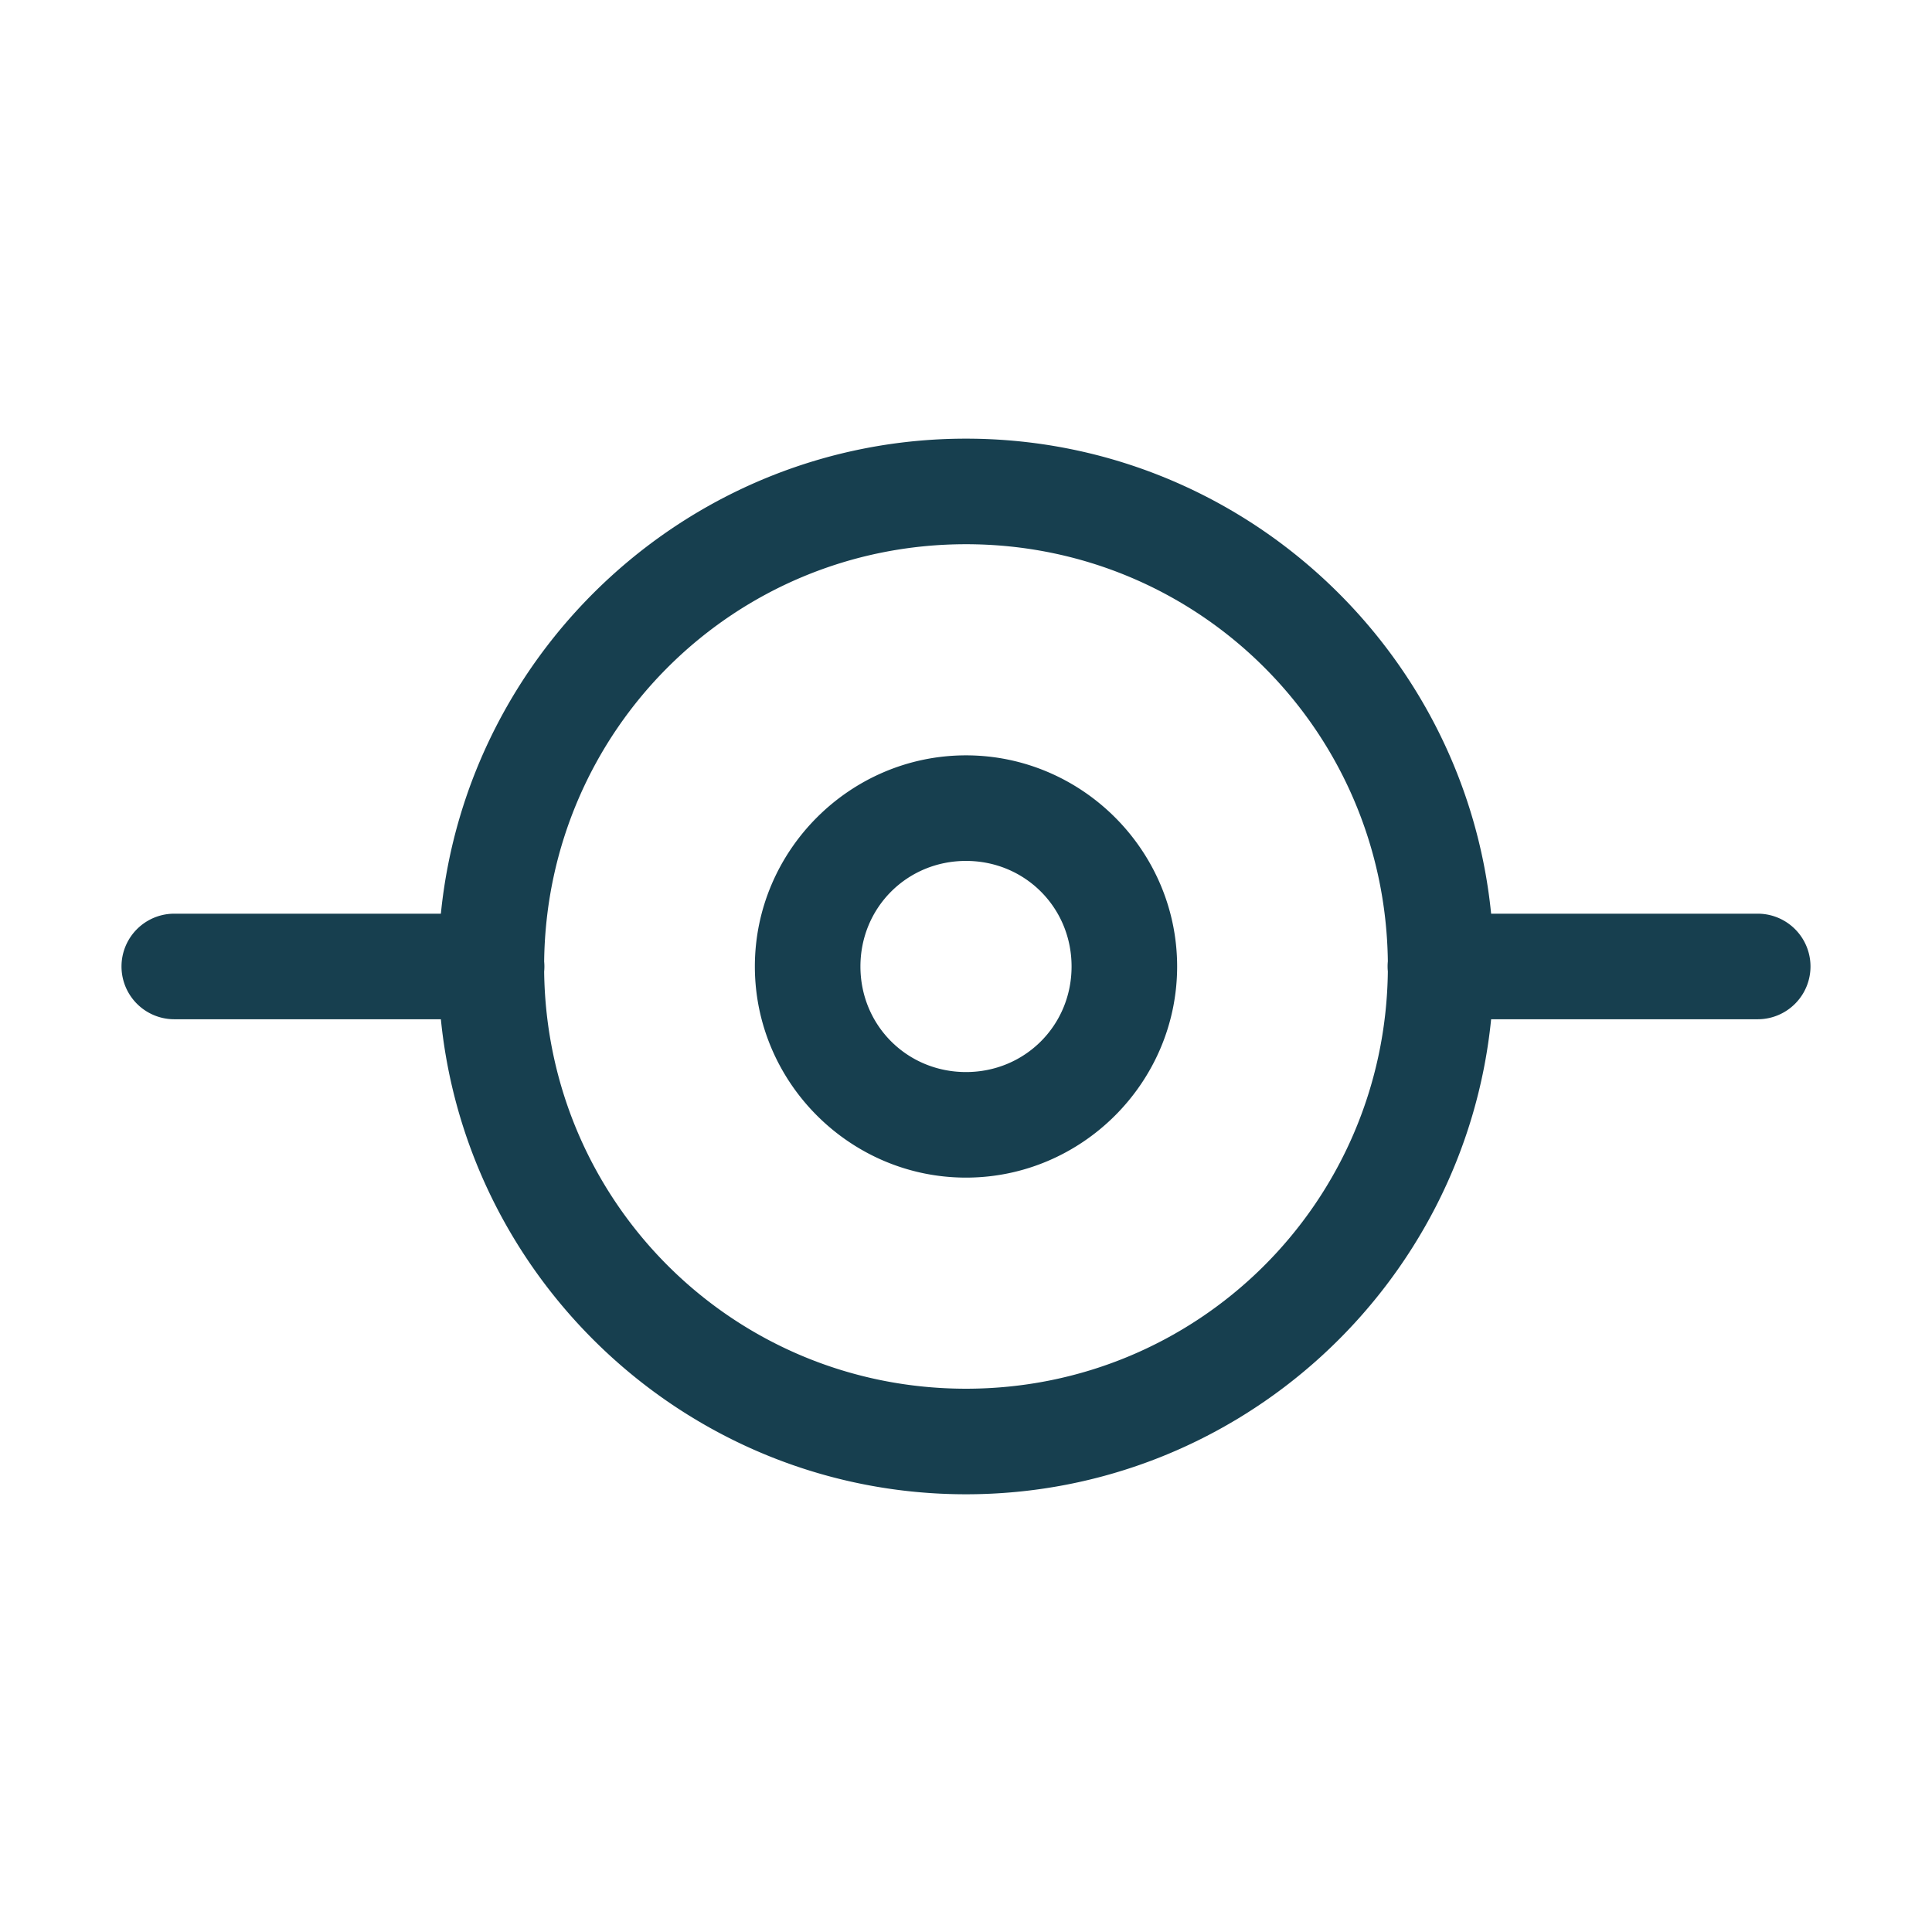 <svg xmlns="http://www.w3.org/2000/svg" width="128" height="128" preserveAspectRatio="xMidYMid meet" viewBox="0 0 128 128">
<path fill="#173f4f" d="m 64,29.062 c -18.09,0 -33.027,13.836 -34.791,31.472 H 11.547 a 3.497,3.497 0 1 0 0,6.994 H 29.209 C 30.973,85.164 45.91,99 64,99 82.09,99 97.027,85.164 98.791,67.528 h 17.662 a 3.497,3.497 0 1 0 0,-6.994 H 98.791 C 97.027,42.898 82.09,29.062 64,29.062 Z m 0,6.994 c 15.375,0 27.762,12.304 27.948,27.634 a 3.497,3.497 0 0 0 0,0.669 C 91.769,79.695 79.38,92.006 64,92.006 c -15.375,0 -27.762,-12.304 -27.948,-27.634 a 3.497,3.497 0 0 0 0,-0.669 c 0.179,-15.336 12.568,-27.647 27.948,-27.647 z m 0,13.988 c -7.684,0 -13.988,6.304 -13.988,13.988 0,7.684 6.304,13.988 13.988,13.988 7.684,0 13.988,-6.304 13.988,-13.988 0,-7.684 -6.304,-13.988 -13.988,-13.988 z m 0,6.994 c 3.904,0 6.994,3.09 6.994,6.994 0,3.904 -3.09,6.994 -6.994,6.994 -3.904,0 -6.994,-3.09 -6.994,-6.994 0,-3.904 3.09,-6.994 6.994,-6.994 z" />
</svg>
